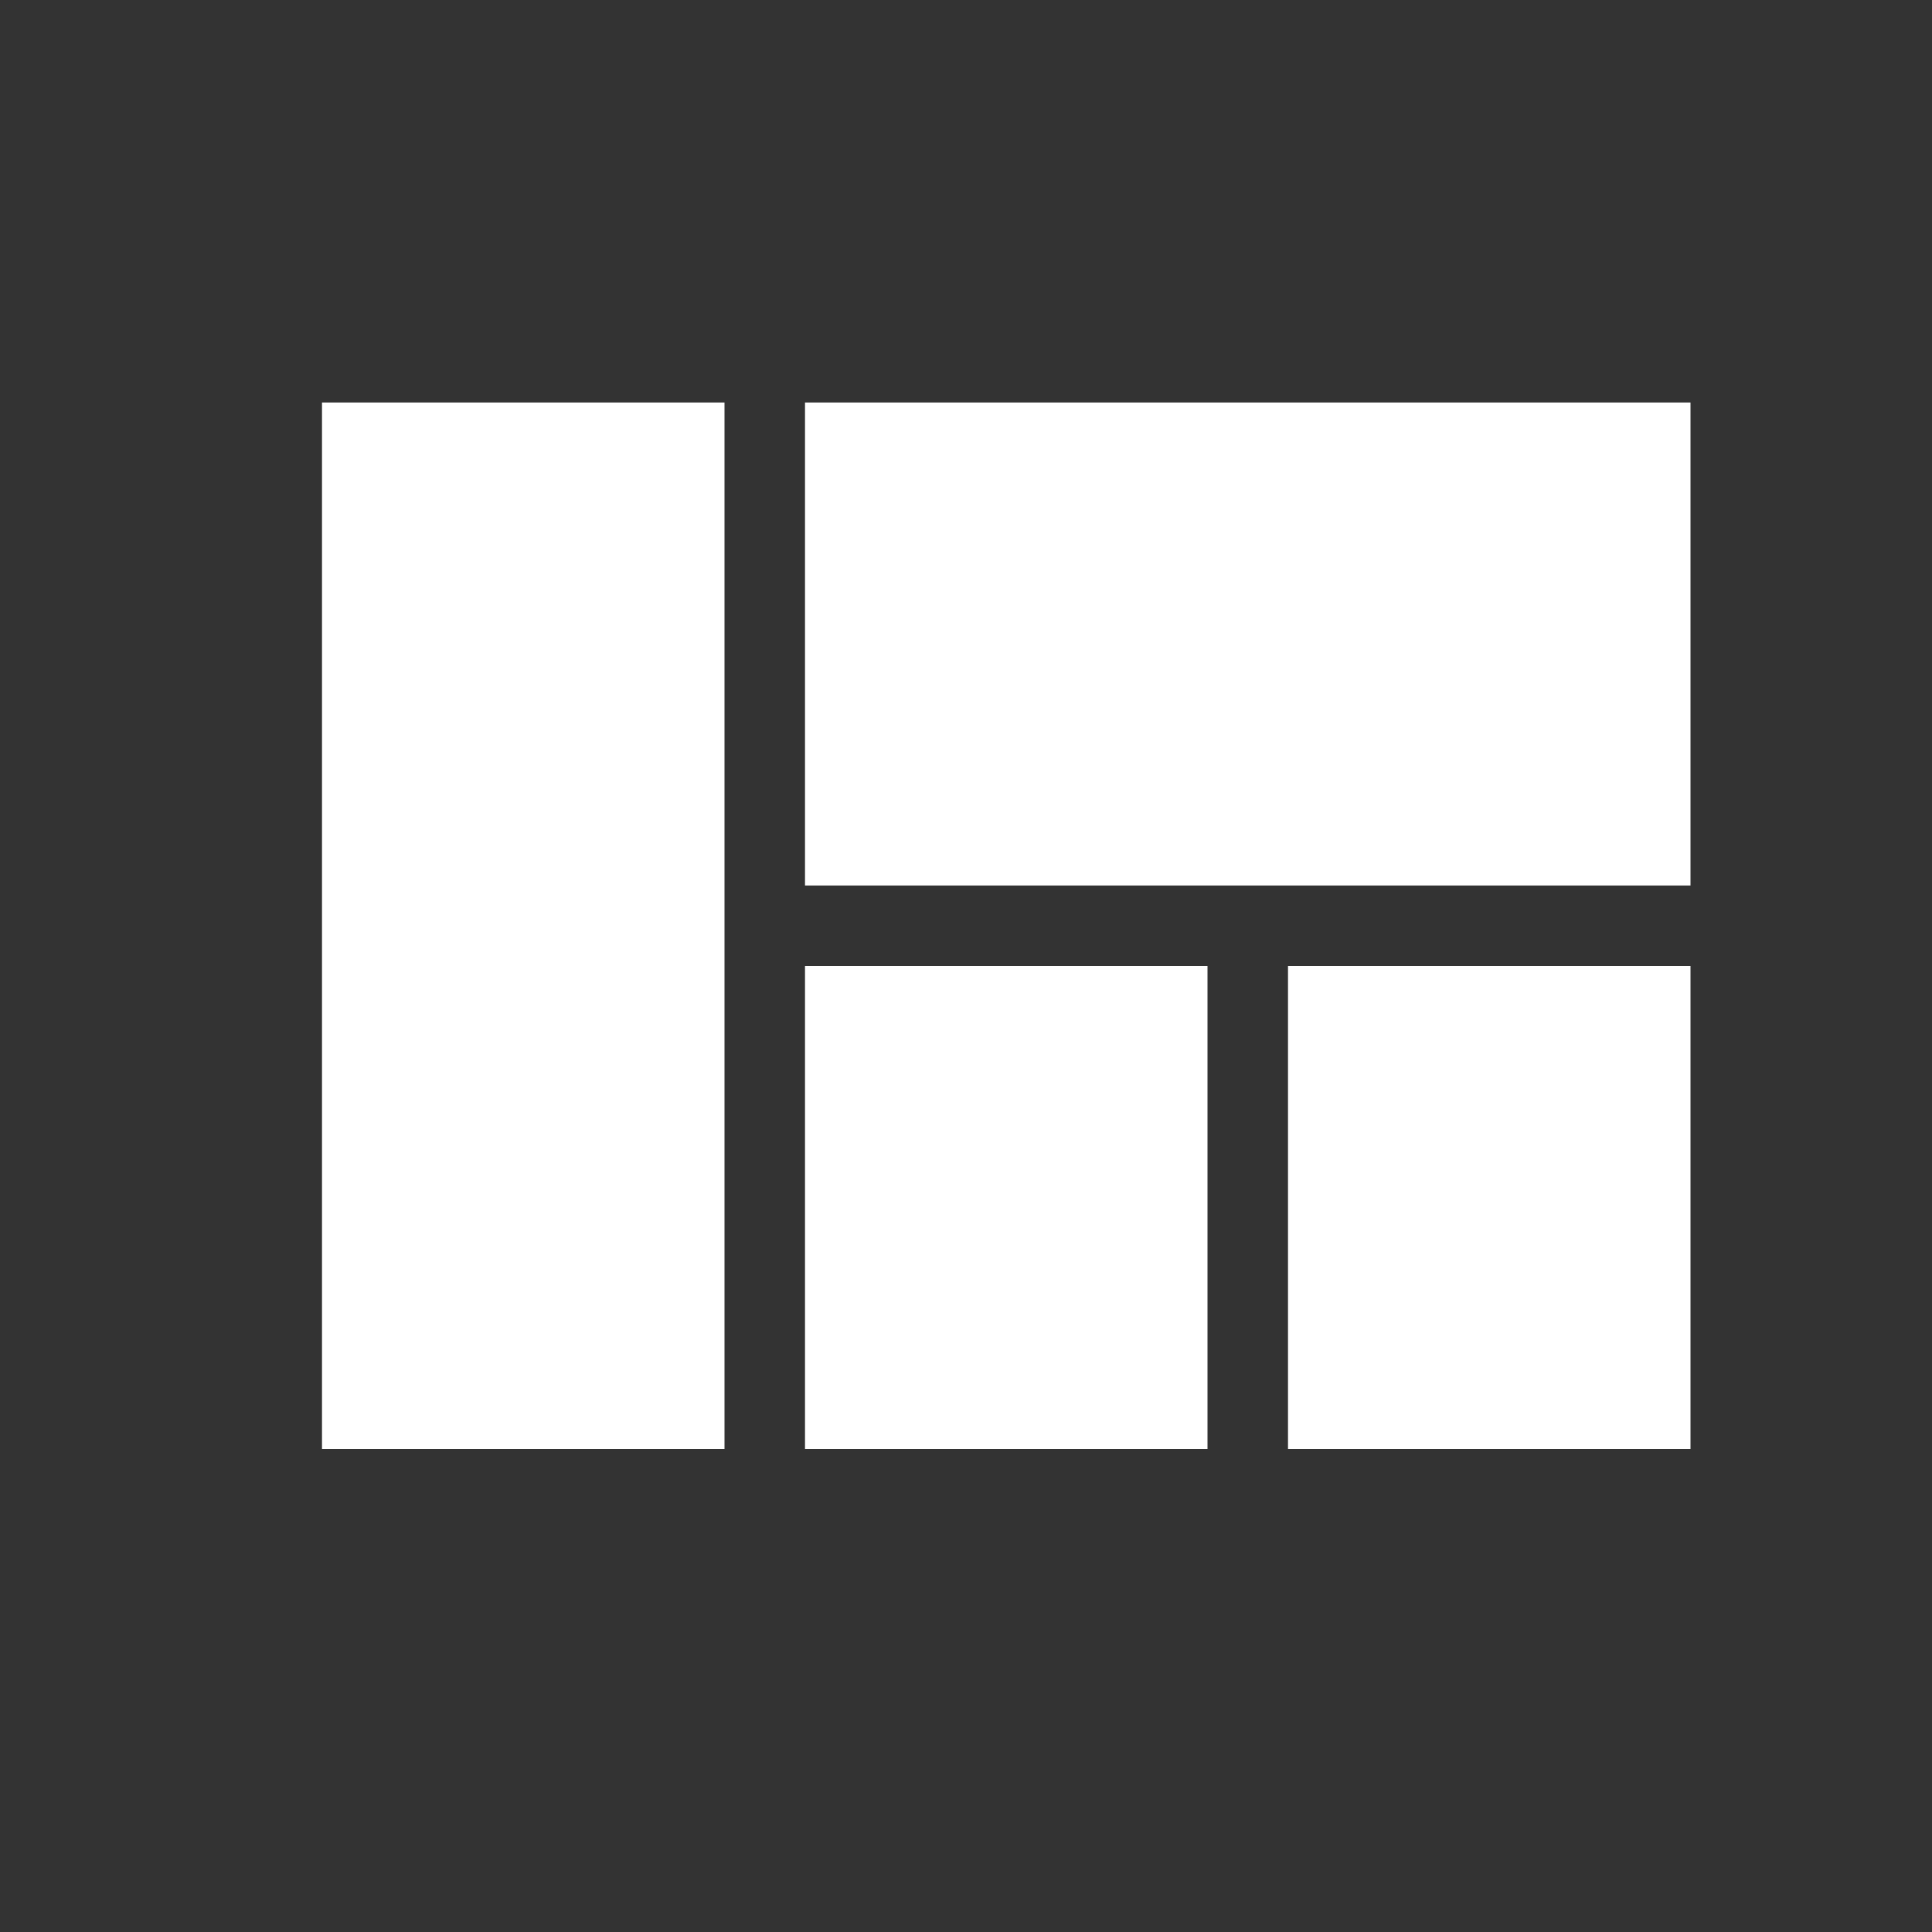 <?xml version="1.0" encoding="UTF-8"?>
<svg width="24px" height="24px" viewBox="0 0 24 24" version="1.1" xmlns="http://www.w3.org/2000/svg" xmlns:xlink="http://www.w3.org/1999/xlink">
    <rect x="0" y="0" width="24" height="24" fill="#333333" stroke="none"/>
    <!-- Generator: Sketch 50.2 (55047) - http://www.bohemiancoding.com/sketch -->
    <title>icon/blog</title>
    <desc>Created with Sketch.</desc>
    <defs></defs>
    <g id="icon/blog" stroke="none" stroke-width="1" fill="none" fill-rule="evenodd">
        <g id="baseline-view_quilt-24px">
            <path d="M10,18 L15,18 L15,12 L10,12 L10,18 Z M4,18 L9,18 L9,5 L4,5 L4,18 Z M16,18 L21,18 L21,12 L16,12 L16,18 Z M10,5 L10,11 L21,11 L21,5 L10,5 Z" id="Shape" fill="#FFFFFF" fill-rule="nonzero"></path>
            <polygon id="Shape" points="0 0 24 0 24 24 0 24"></polygon>
        </g>
    </g>
</svg>